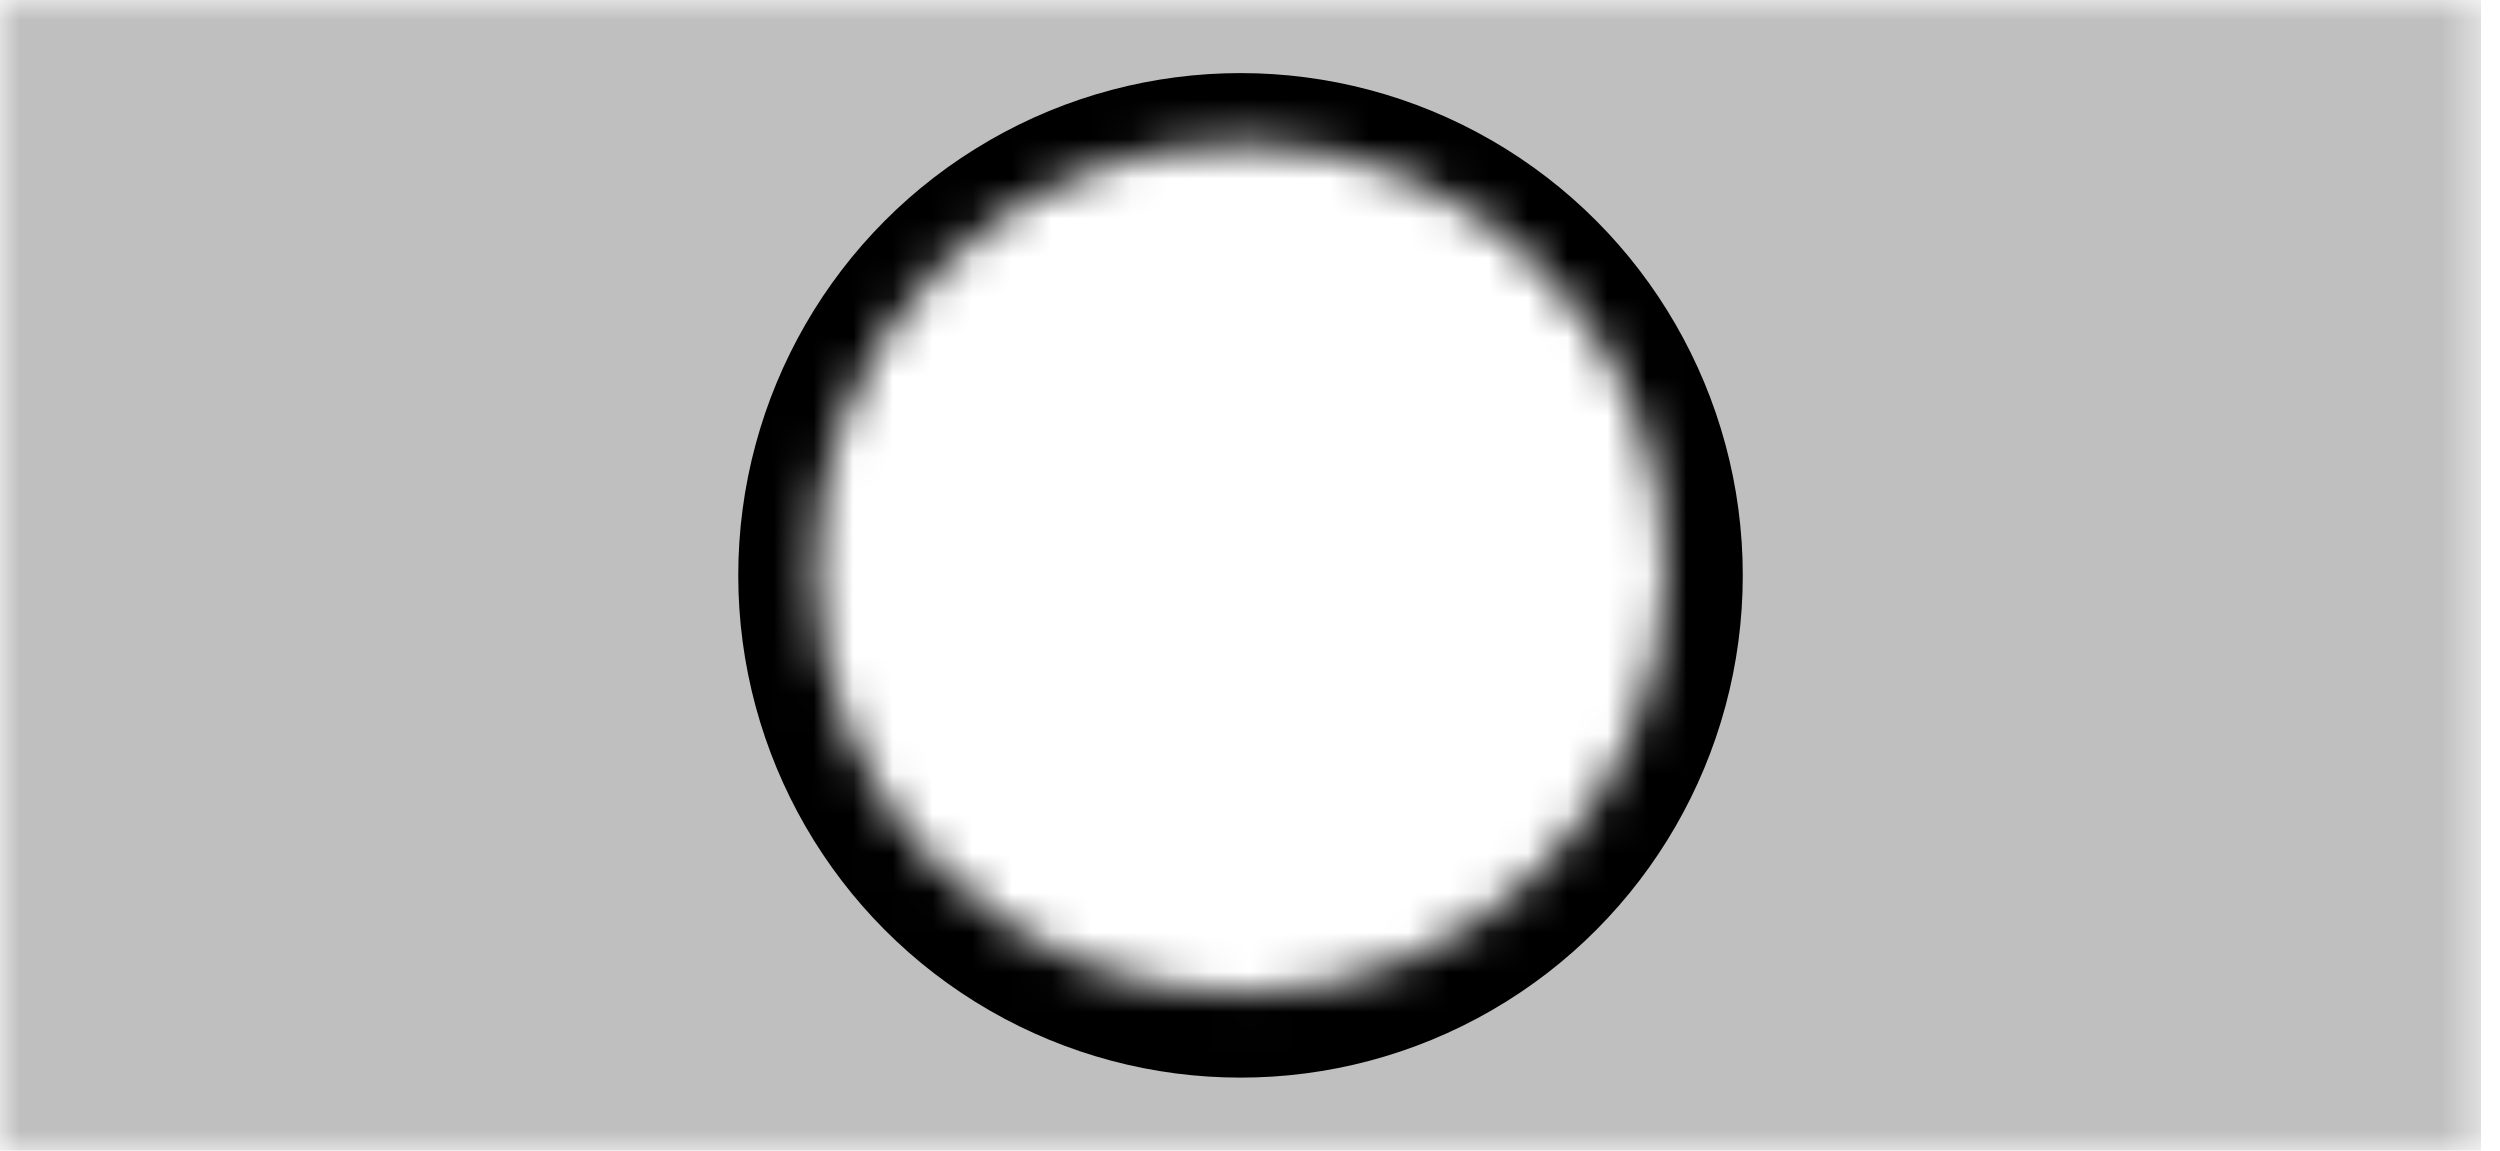 <?xml version="1.0" encoding="UTF-8"?> <svg xmlns="http://www.w3.org/2000/svg" width="63" height="29" viewBox="0 0 63 29" fill="none"><mask id="mask0_272_705" style="mask-type:alpha" maskUnits="userSpaceOnUse" x="0" y="0" width="63" height="29"><path fill-rule="evenodd" clip-rule="evenodd" d="M62.522 0H0V28.997H62.522V0ZM31.261 25.039C37.178 25.039 41.975 20.242 41.975 14.325C41.975 8.408 37.178 3.612 31.261 3.612C25.344 3.612 20.547 8.408 20.547 14.325C20.547 20.242 25.344 25.039 31.261 25.039Z" fill="#D9D9D9"></path></mask><g mask="url(#mask0_272_705)"><path fill-rule="evenodd" clip-rule="evenodd" d="M62.522 0H0V28.997H62.522V0ZM31.261 25.039C37.178 25.039 41.975 20.242 41.975 14.325C41.975 8.408 37.178 3.612 31.261 3.612C25.344 3.612 20.547 8.408 20.547 14.325C20.547 20.242 25.344 25.039 31.261 25.039Z" fill="#BFBFBF"></path><circle cx="31.261" cy="14.499" r="12.657" fill="black"></circle></g></svg> 